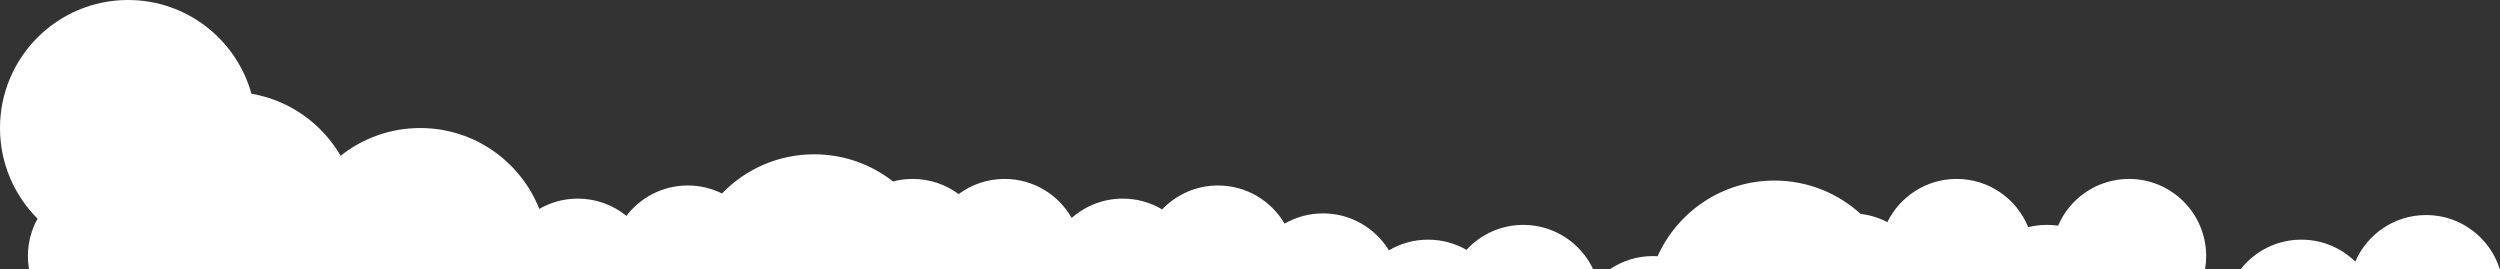 <svg xmlns="http://www.w3.org/2000/svg" width="1523" height="164" viewBox="0 0 1523 164" fill="none"><rect x="0" y="0" width="1523" height="164" fill="#333333" stroke="none"/><path fill-rule="evenodd" clip-rule="evenodd" d="M0 78C0 99.562 8.749 119.081 22.891 133.2C19.138 139.952 17 147.727 17 156C17 158.727 17.232 161.4 17.678 164H970.545C963.031 148.044 946.805 137 928 137C914.299 137 901.967 142.863 893.376 152.216C886.491 148.261 878.51 146 870 146C861.283 146 853.12 148.373 846.123 152.509C837.864 139.009 822.984 130 806 130C797.467 130 789.464 132.274 782.566 136.25C774.405 122.339 759.293 113 742 113C728.617 113 716.541 118.593 707.981 127.57C700.96 123.396 692.76 121 684 121C672.062 121 661.165 125.45 652.875 132.783C644.789 118.579 629.513 109 612 109C601.509 109 591.821 112.437 584 118.247C576.179 112.437 566.491 109 556 109C551.864 109 547.852 109.534 544.031 110.538C530.79 100.176 514.116 94 496 94C473.948 94 454.032 103.152 439.846 117.864C433.564 114.75 426.486 113 419 113C403.756 113 390.207 120.258 381.619 131.506C373.536 124.937 363.228 121 352 121C343.455 121 335.442 123.281 328.537 127.266C317.096 98.408 288.931 78 256 78C237.673 78 220.822 84.321 207.508 94.902C196.109 75.263 176.387 61.055 153.17 57.107C144.037 24.174 113.842 0 78 0C34.922 0 0 34.922 0 78ZM980.762 164H1343.32C1343.77 161.4 1344 158.727 1344 156C1344 130.043 1322.96 109 1297 109C1277.62 109 1260.97 120.734 1253.79 137.486C1251.57 137.166 1249.3 137 1247 137C1243.07 137 1239.24 137.483 1235.59 138.394C1228.62 121.159 1211.73 109 1192 109C1173.46 109 1157.42 119.739 1149.77 135.337C1144.81 132.736 1139.32 130.998 1133.51 130.319C1119.65 117.696 1101.22 110 1081 110C1049.29 110 1022.01 128.918 1009.81 156.083C1008.88 156.028 1007.94 156 1007 156C997.283 156 988.255 158.949 980.762 164ZM1522.88 164H1365.01C1373.62 153.041 1386.99 146 1402 146C1414.78 146 1426.36 151.099 1434.84 159.373C1442.05 142.681 1458.66 131 1478 131C1499.08 131 1516.92 144.88 1522.88 164Z" fill="white"></path></svg>